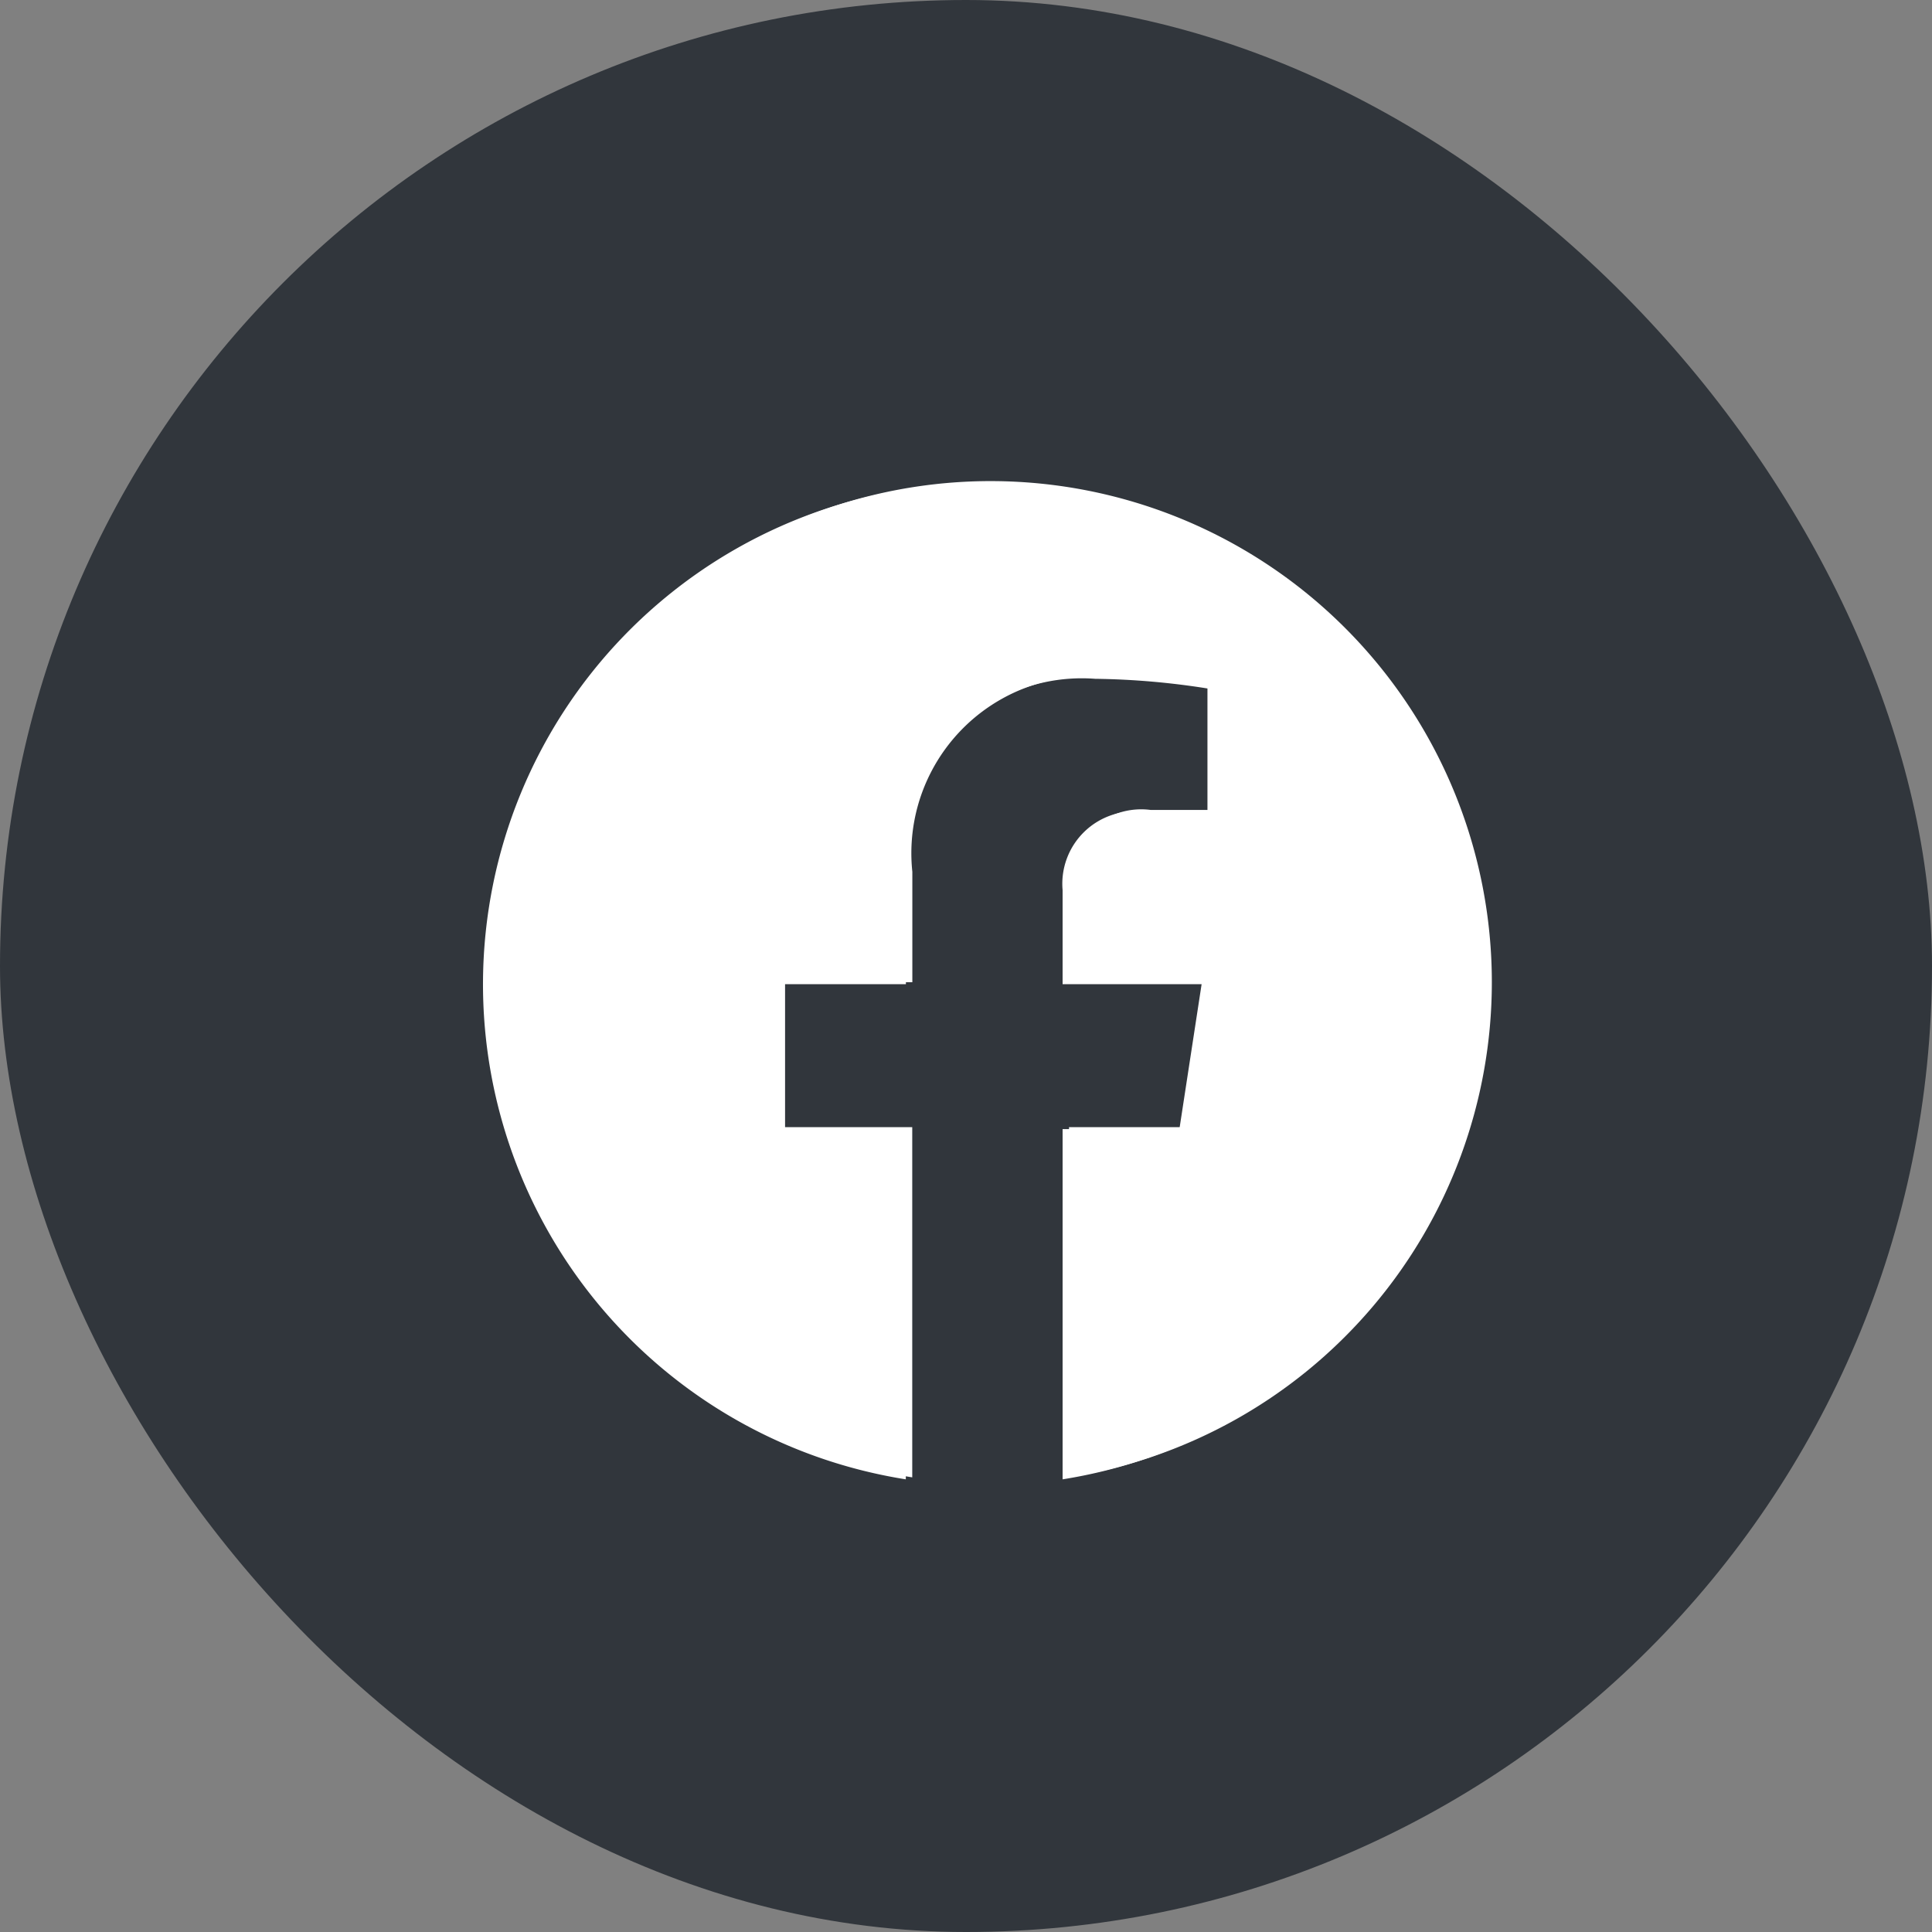 <svg xmlns="http://www.w3.org/2000/svg" width="40" height="40" viewBox="0 0 40 40"><rect x="0" y="0" width="40" height="40" fill="#808080" stroke="none"/>  <g id="social-icon-facebook" transform="translate(0 -60)">    <rect id="Rectangle_1" data-name="Rectangle 1" width="40" height="40" rx="20" transform="translate(0 60)" fill="#31363c" />    <g id="Group_1035" data-name="Group 1035" transform="translate(10.133 69.959)">      <path id="Path_3634" data-name="Path 3634" d="M20.754,10.377a10.377,10.377,0,1,0-12,10.251V13.377H6.121v-3H8.756V8.091a3.662,3.662,0,0,1,3.92-4.037,15.958,15.958,0,0,1,2.323.2V6.81H13.69A1.5,1.5,0,0,0,12,8.43v1.947h2.878l-.46,3H12v7.251a10.38,10.38,0,0,0,8.754-10.251Z" fill="#fff" />    </g>    <g id="Group_1036" data-name="Group 1036" transform="translate(10 70)">      <path id="Path_3634-2" data-name="Path 3634" d="M20.754,10.377a10.377,10.377,0,1,0-12,10.251V13.377H6.121v-3H8.756V8.091a3.662,3.662,0,0,1,3.92-4.037,15.958,15.958,0,0,1,2.323.2V6.81H13.69A1.5,1.5,0,0,0,12,8.43v1.947h2.878l-.46,3H12v7.251a10.38,10.38,0,0,0,8.754-10.251Z" fill="#fff" />    </g>  </g></svg>